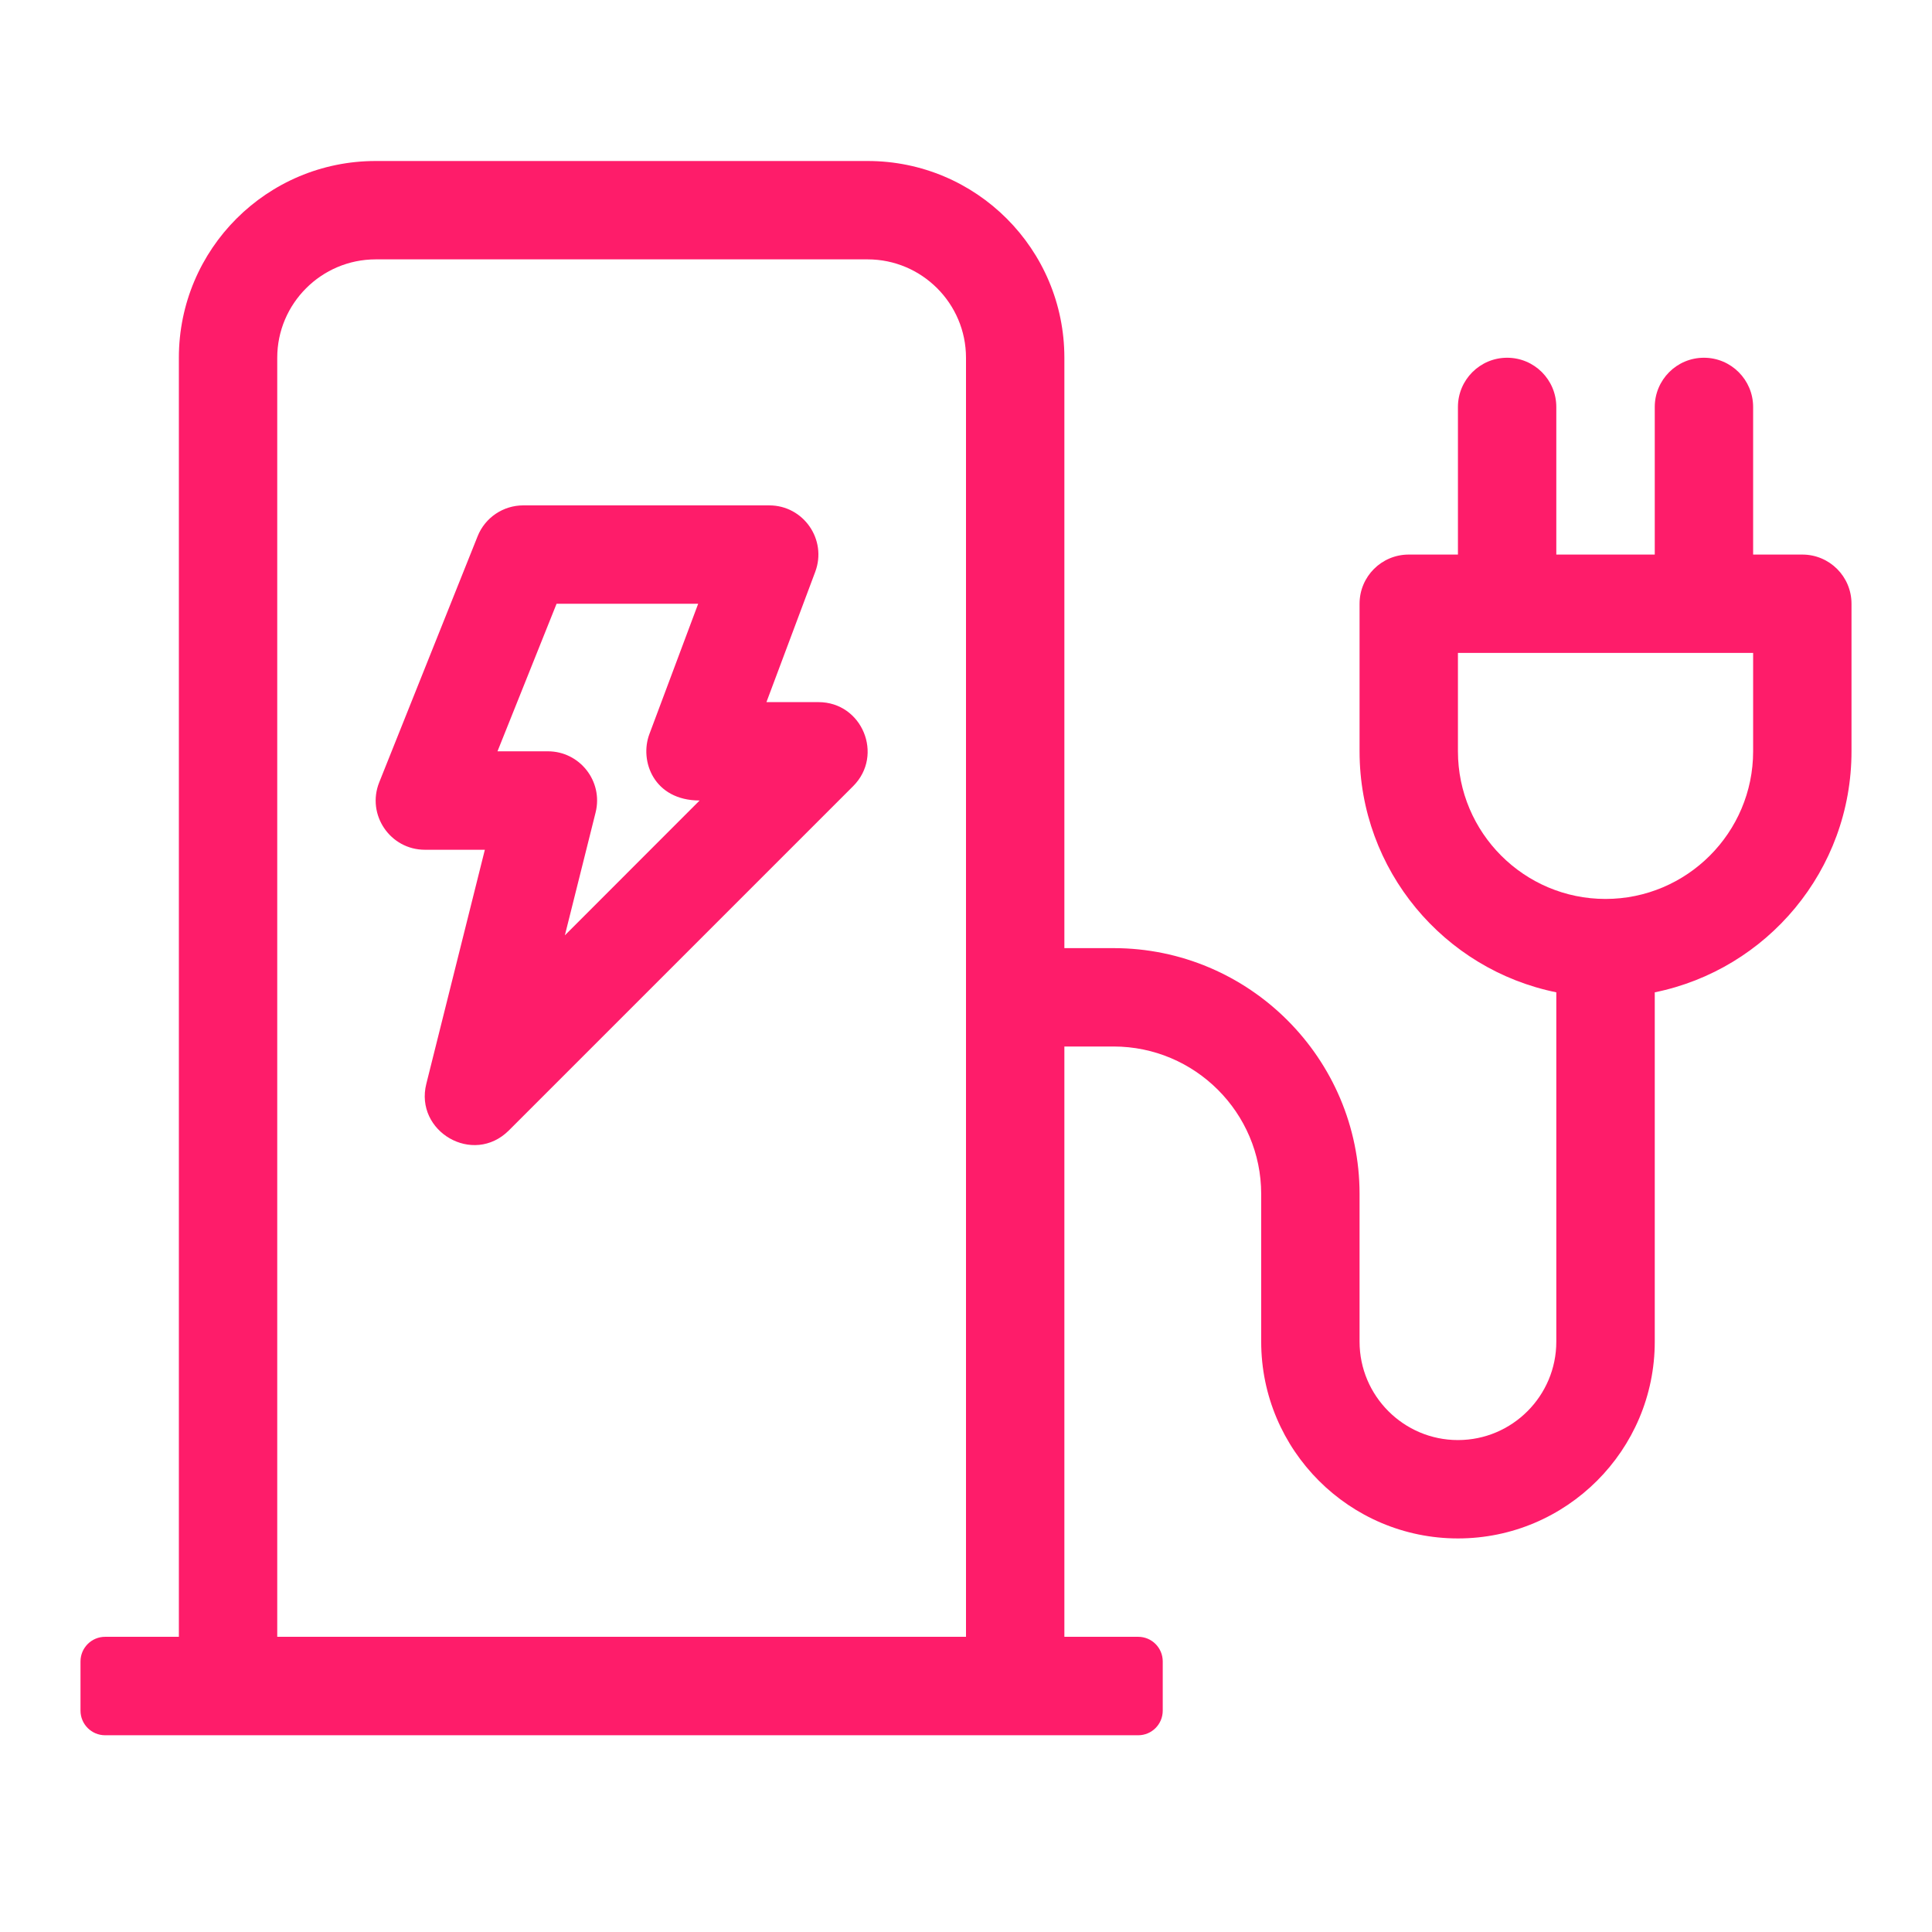<svg xmlns="http://www.w3.org/2000/svg" width="24" height="24" viewBox="0 0 24 24">
  <path fill="#FE1C6A" fill-rule="evenodd" d="M21.389,4.889 L20.778,4.889 L20.778,3.056 C20.778,2.718 20.504,2.444 20.167,2.444 C19.829,2.444 19.556,2.718 19.556,3.056 L19.556,4.889 L18.333,4.889 L18.333,3.056 C18.333,2.718 18.06,2.444 17.722,2.444 C17.385,2.444 17.111,2.718 17.111,3.056 L17.111,4.889 L16.5,4.889 C16.162,4.889 15.889,5.162 15.889,5.5 L15.889,7.333 C15.889,8.811 16.938,10.044 18.333,10.327 L18.333,14.667 C18.333,15.34 17.786,15.889 17.111,15.889 C16.437,15.889 15.889,15.34 15.889,14.667 L15.889,12.833 C15.889,11.149 14.518,9.778 12.833,9.778 L12.222,9.778 L12.222,2.444 C12.222,1.094 11.128,0 9.778,0 L3.667,0 C2.316,0 1.222,1.094 1.222,2.444 L1.222,18.333 L0.306,18.333 C0.137,18.333 0,18.47 0,18.639 L0,19.25 C0,19.419 0.137,19.556 0.306,19.556 L13.139,19.556 C13.308,19.556 13.444,19.419 13.444,19.25 L13.444,18.639 C13.444,18.47 13.308,18.333 13.139,18.333 L12.222,18.333 L12.222,11 L12.833,11 C13.844,11 14.667,11.822 14.667,12.833 L14.667,14.667 C14.667,16.015 15.764,17.111 17.111,17.111 C18.459,17.111 19.556,16.015 19.556,14.667 L19.556,10.327 C20.95,10.044 22,8.811 22,7.333 L22,5.5 C22,5.162 21.727,4.889 21.389,4.889 Z M11,18.333 L2.444,18.333 L2.444,2.444 C2.444,1.771 2.993,1.222 3.667,1.222 L9.778,1.222 C10.452,1.222 11,1.771 11,2.444 L11,18.333 Z M20.778,7.333 C20.778,8.344 19.955,9.167 18.944,9.167 C17.933,9.167 17.111,8.344 17.111,7.333 L17.111,6.111 L20.778,6.111 L20.778,7.333 Z M9.167,6.722 L8.521,6.722 L9.127,5.104 C9.277,4.703 8.981,4.278 8.556,4.278 L5.5,4.278 C5.251,4.278 5.025,4.43 4.933,4.662 L3.711,7.718 C3.55,8.12 3.847,8.556 4.278,8.556 L5.023,8.556 L4.296,11.463 C4.147,12.055 4.877,12.485 5.321,12.043 L9.599,7.765 C9.982,7.381 9.711,6.722 9.167,6.722 Z M6.017,9.619 L6.399,8.092 C6.495,7.704 6.201,7.333 5.806,7.333 L5.18,7.333 L5.914,5.5 L7.673,5.5 L7.067,7.119 C6.941,7.453 7.122,7.944 7.691,7.944 L6.017,9.619 L6.017,9.619 Z" transform="translate(1 2)"/>
</svg>
